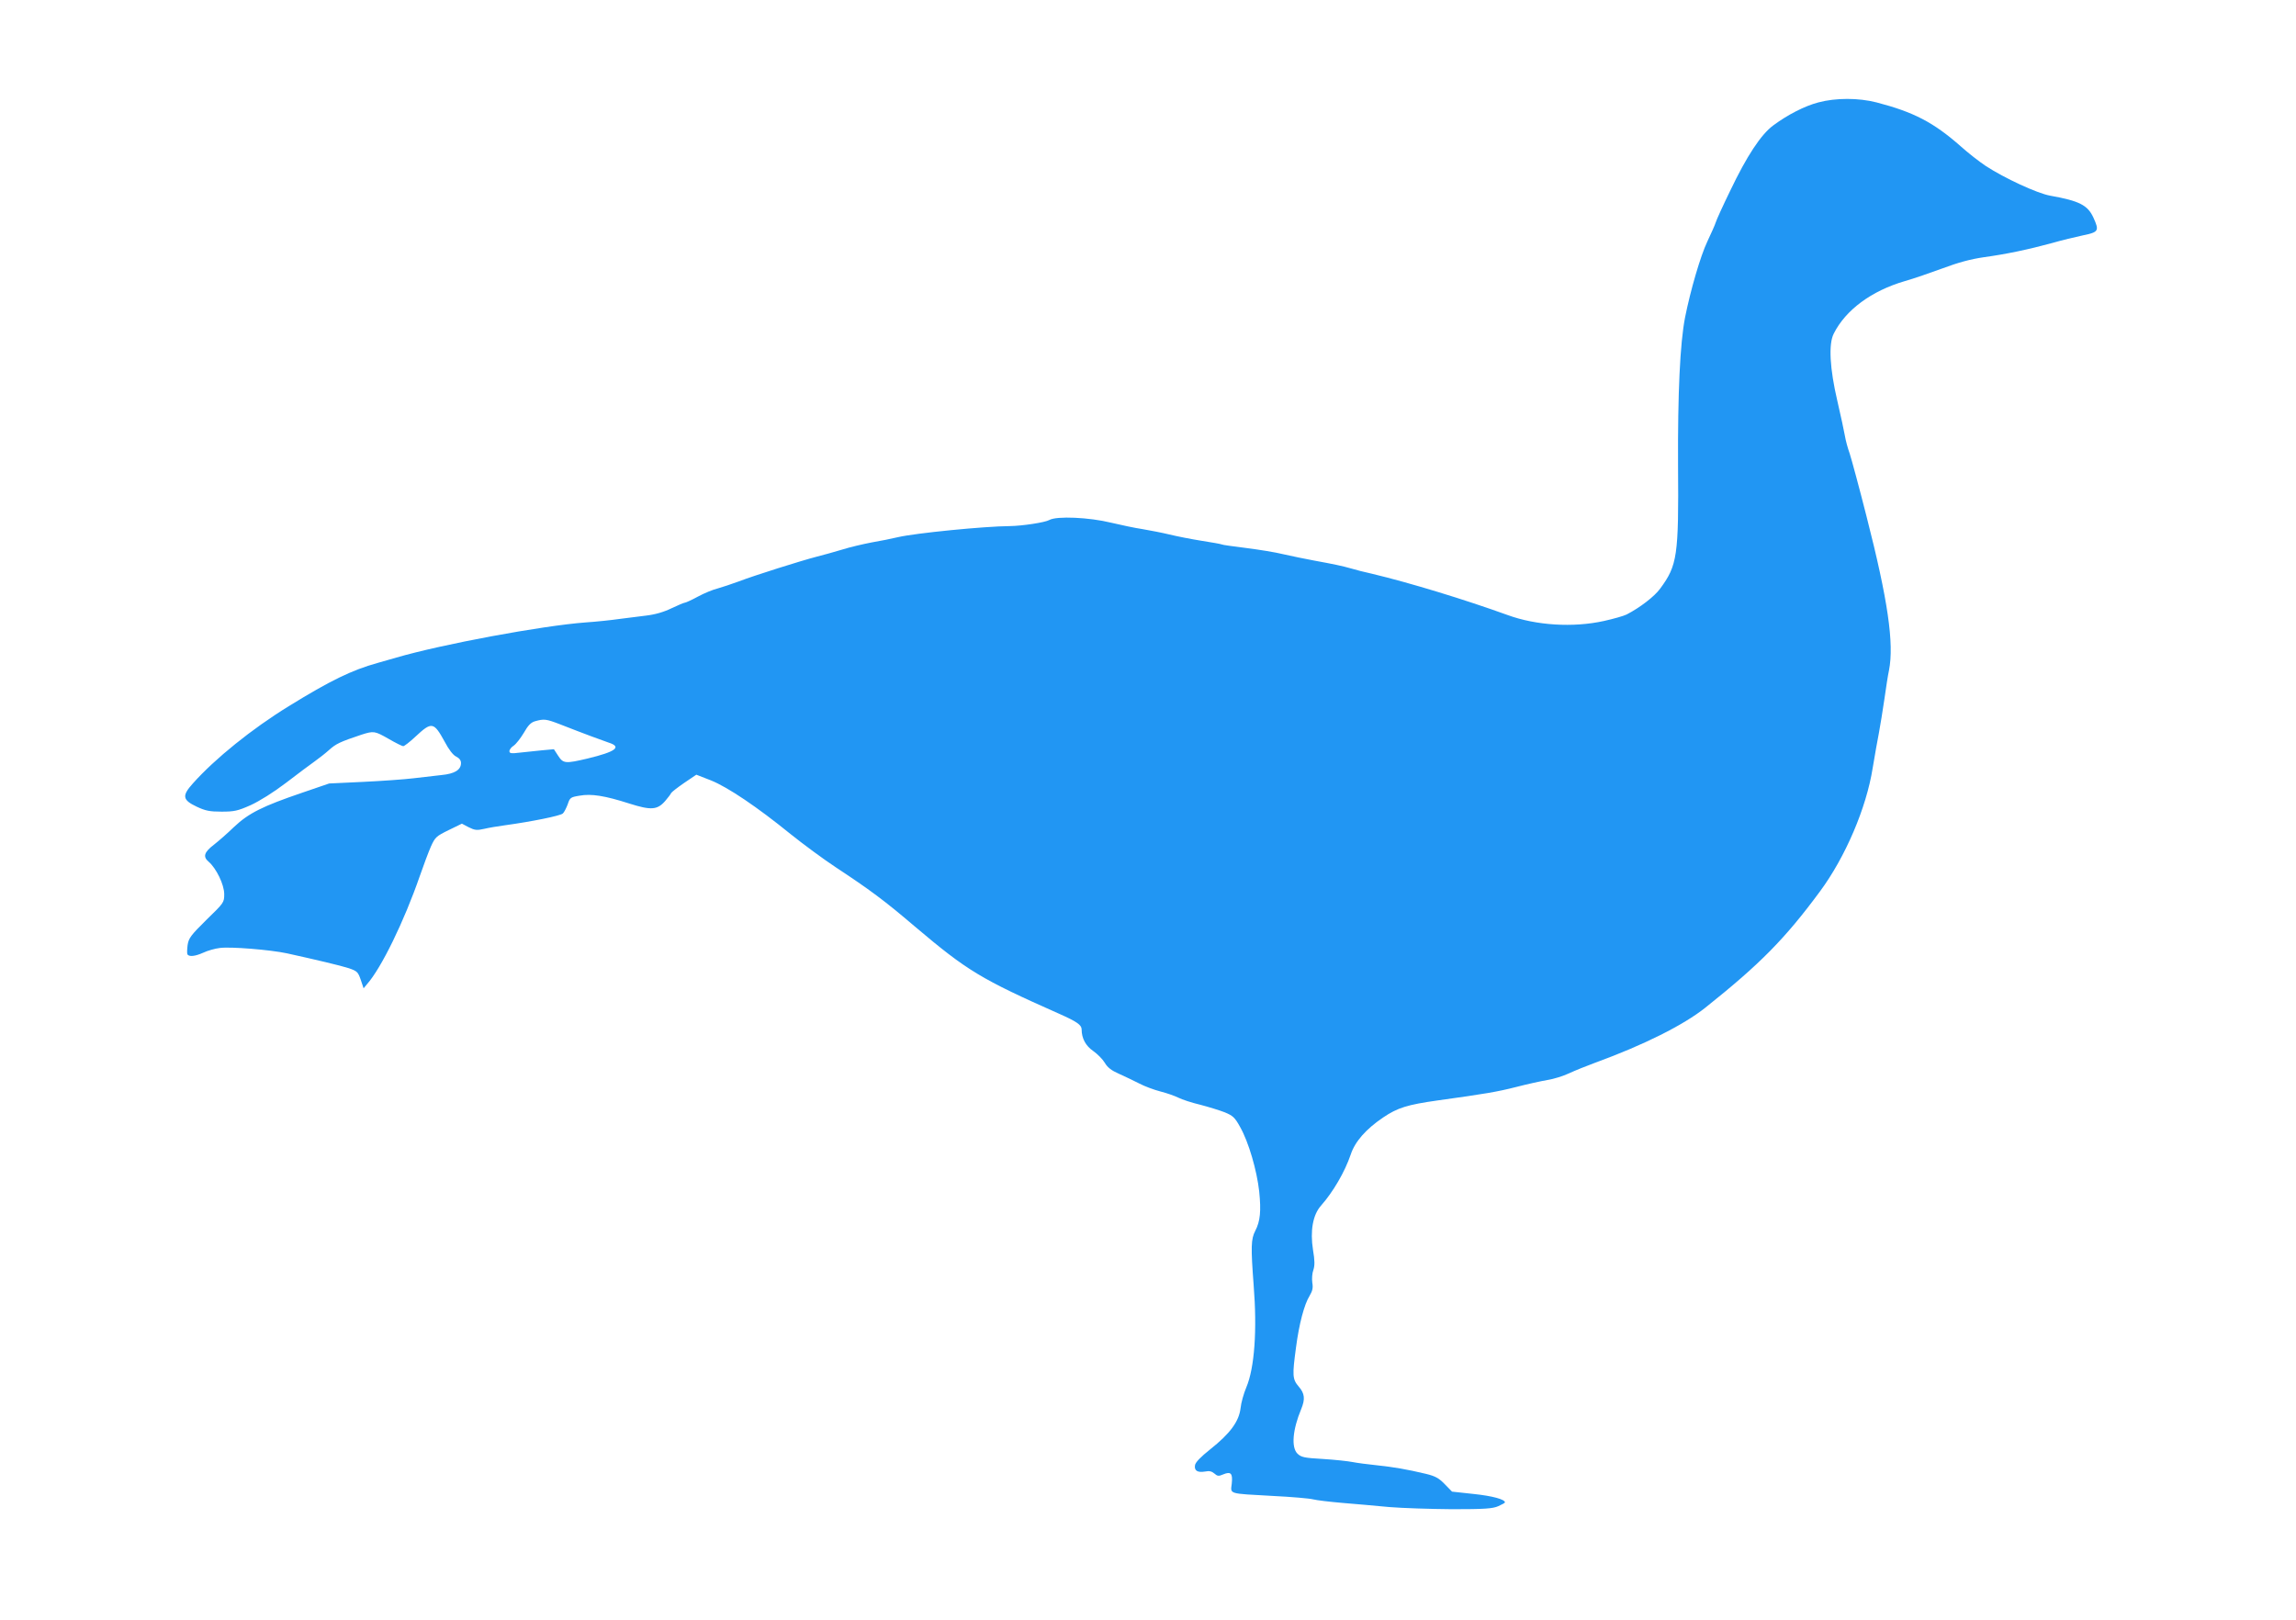 <?xml version="1.0" standalone="no"?>
<!DOCTYPE svg PUBLIC "-//W3C//DTD SVG 20010904//EN"
 "http://www.w3.org/TR/2001/REC-SVG-20010904/DTD/svg10.dtd">
<svg version="1.0" xmlns="http://www.w3.org/2000/svg"
 width="1280pt" height="903pt" viewBox="0 0 1280 903"
 preserveAspectRatio="xMidYMid meet">
<g transform="translate(0,903) scale(0.1,-0.1)"
fill="#2196f3" stroke="none">
<path d="M10137 8459 c-76 -20 -170 -68 -251 -128 -69 -51 -148 -171 -241
-366 -40 -82 -76 -161 -80 -175 -4 -14 -26 -62 -47 -107 -38 -80 -94 -272
-124 -423 -28 -144 -41 -422 -39 -825 4 -505 -4 -557 -100 -687 -31 -43 -113
-106 -187 -144 -16 -8 -72 -24 -126 -36 -172 -38 -378 -25 -537 33 -238 86
-542 179 -755 230 -41 9 -93 22 -115 29 -52 15 -101 25 -210 45 -49 9 -126 25
-170 35 -44 11 -138 26 -209 35 -71 9 -132 17 -136 20 -3 2 -53 11 -111 20
-57 9 -138 25 -179 35 -41 10 -109 23 -150 30 -41 6 -121 23 -176 36 -122 30
-303 38 -344 15 -24 -14 -152 -33 -220 -34 -142 -1 -527 -39 -625 -62 -33 -8
-98 -21 -145 -29 -47 -9 -121 -26 -165 -40 -44 -13 -107 -31 -140 -39 -89 -23
-349 -105 -435 -138 -41 -15 -95 -33 -120 -40 -25 -6 -74 -26 -109 -45 -35
-19 -68 -34 -73 -34 -5 0 -38 -14 -74 -31 -43 -21 -91 -35 -142 -41 -42 -5
-111 -14 -151 -19 -41 -6 -125 -15 -185 -19 -243 -18 -803 -122 -1056 -196
-30 -9 -77 -22 -105 -30 -144 -40 -265 -99 -495 -241 -205 -126 -411 -292
-535 -431 -62 -69 -58 -92 23 -130 47 -22 71 -27 137 -27 70 0 90 4 162 36 50
23 127 71 198 125 64 49 136 103 159 119 24 17 61 46 82 65 37 33 59 44 179
84 69 22 74 21 153 -24 38 -22 74 -40 80 -40 6 0 37 24 68 53 91 85 102 83
163 -28 23 -44 47 -75 64 -83 18 -9 27 -21 27 -36 0 -38 -35 -60 -109 -67 -36
-4 -106 -12 -156 -18 -49 -6 -175 -15 -280 -20 l-190 -9 -149 -51 c-223 -76
-299 -114 -381 -191 -38 -37 -89 -81 -112 -99 -55 -42 -63 -67 -30 -95 43 -37
87 -128 87 -181 0 -46 -1 -48 -99 -143 -87 -86 -99 -102 -105 -140 -3 -24 -4
-47 -1 -53 10 -14 42 -11 89 10 23 11 65 23 92 26 59 8 281 -10 374 -30 159
-35 299 -68 345 -83 46 -16 51 -21 66 -64 l16 -48 19 23 c80 90 207 351 294
602 21 61 49 135 62 165 24 53 30 58 99 92 l74 36 38 -20 c34 -17 46 -18 86
-9 25 6 78 15 116 20 146 20 311 53 323 66 7 6 19 30 27 51 12 37 16 40 66 48
65 12 141 0 278 -44 120 -38 155 -36 199 14 16 19 31 38 33 44 2 5 35 31 73
57 l68 46 82 -32 c94 -38 256 -147 442 -298 71 -57 186 -142 256 -188 185
-122 268 -183 439 -329 292 -247 367 -292 804 -486 97 -43 125 -62 125 -87 0
-50 23 -92 64 -120 24 -17 53 -46 65 -66 15 -26 37 -43 78 -61 32 -14 83 -39
113 -54 30 -16 84 -36 119 -45 36 -9 81 -25 101 -35 20 -10 74 -28 121 -39 46
-12 108 -31 136 -42 46 -19 57 -28 87 -83 47 -83 93 -241 106 -359 11 -109 6
-165 -22 -219 -24 -46 -25 -90 -9 -303 20 -251 5 -461 -41 -570 -14 -33 -29
-85 -32 -116 -9 -74 -58 -141 -169 -229 -54 -43 -83 -73 -85 -89 -5 -30 14
-42 56 -35 24 5 38 1 52 -11 17 -15 24 -16 49 -5 43 18 54 6 48 -51 -7 -60
-23 -55 228 -69 105 -5 206 -14 225 -19 19 -5 94 -14 165 -20 72 -6 189 -16
260 -23 72 -6 229 -11 350 -12 181 0 227 3 258 17 20 9 37 18 37 21 0 17 -70
36 -175 47 l-120 13 -40 41 c-33 34 -52 45 -105 58 -109 26 -181 38 -275 48
-49 5 -110 13 -135 18 -25 5 -99 13 -164 17 -107 6 -122 10 -143 30 -35 35
-27 133 21 248 23 56 20 87 -14 126 -35 41 -36 61 -15 217 17 131 46 241 76
289 16 27 20 44 15 73 -3 21 -1 53 6 71 8 25 8 52 -2 111 -17 107 -1 197 45
248 67 76 132 187 165 284 24 73 85 142 181 207 80 54 134 71 304 95 267 37
332 48 438 75 61 16 140 33 174 39 34 5 88 22 120 37 32 15 99 42 148 60 266
97 489 208 612 306 305 243 444 384 639 648 142 192 259 466 294 688 12 70 27
159 35 197 7 39 21 122 30 185 9 63 20 137 26 163 29 149 -6 392 -125 857 -41
162 -84 320 -94 351 -11 30 -23 75 -27 100 -4 24 -23 112 -42 194 -42 179 -50
317 -20 375 66 132 211 239 397 293 47 13 141 46 210 71 88 33 155 51 230 62
124 17 248 43 380 79 52 15 130 34 173 43 87 18 91 25 58 98 -32 70 -78 94
-241 123 -73 13 -256 98 -360 166 -36 24 -99 73 -140 110 -151 133 -261 190
-468 244 -101 26 -228 26 -325 0z m-7015 -3467 c135 -53 233 -89 271 -102 76
-24 40 -51 -118 -89 -123 -29 -135 -28 -163 15 l-24 37 -66 -6 c-37 -4 -93
-10 -124 -13 -48 -6 -58 -4 -58 8 0 9 11 23 24 31 13 9 38 41 56 71 24 42 39
58 63 65 50 14 61 13 139 -17z"/>
</g>
</svg>
